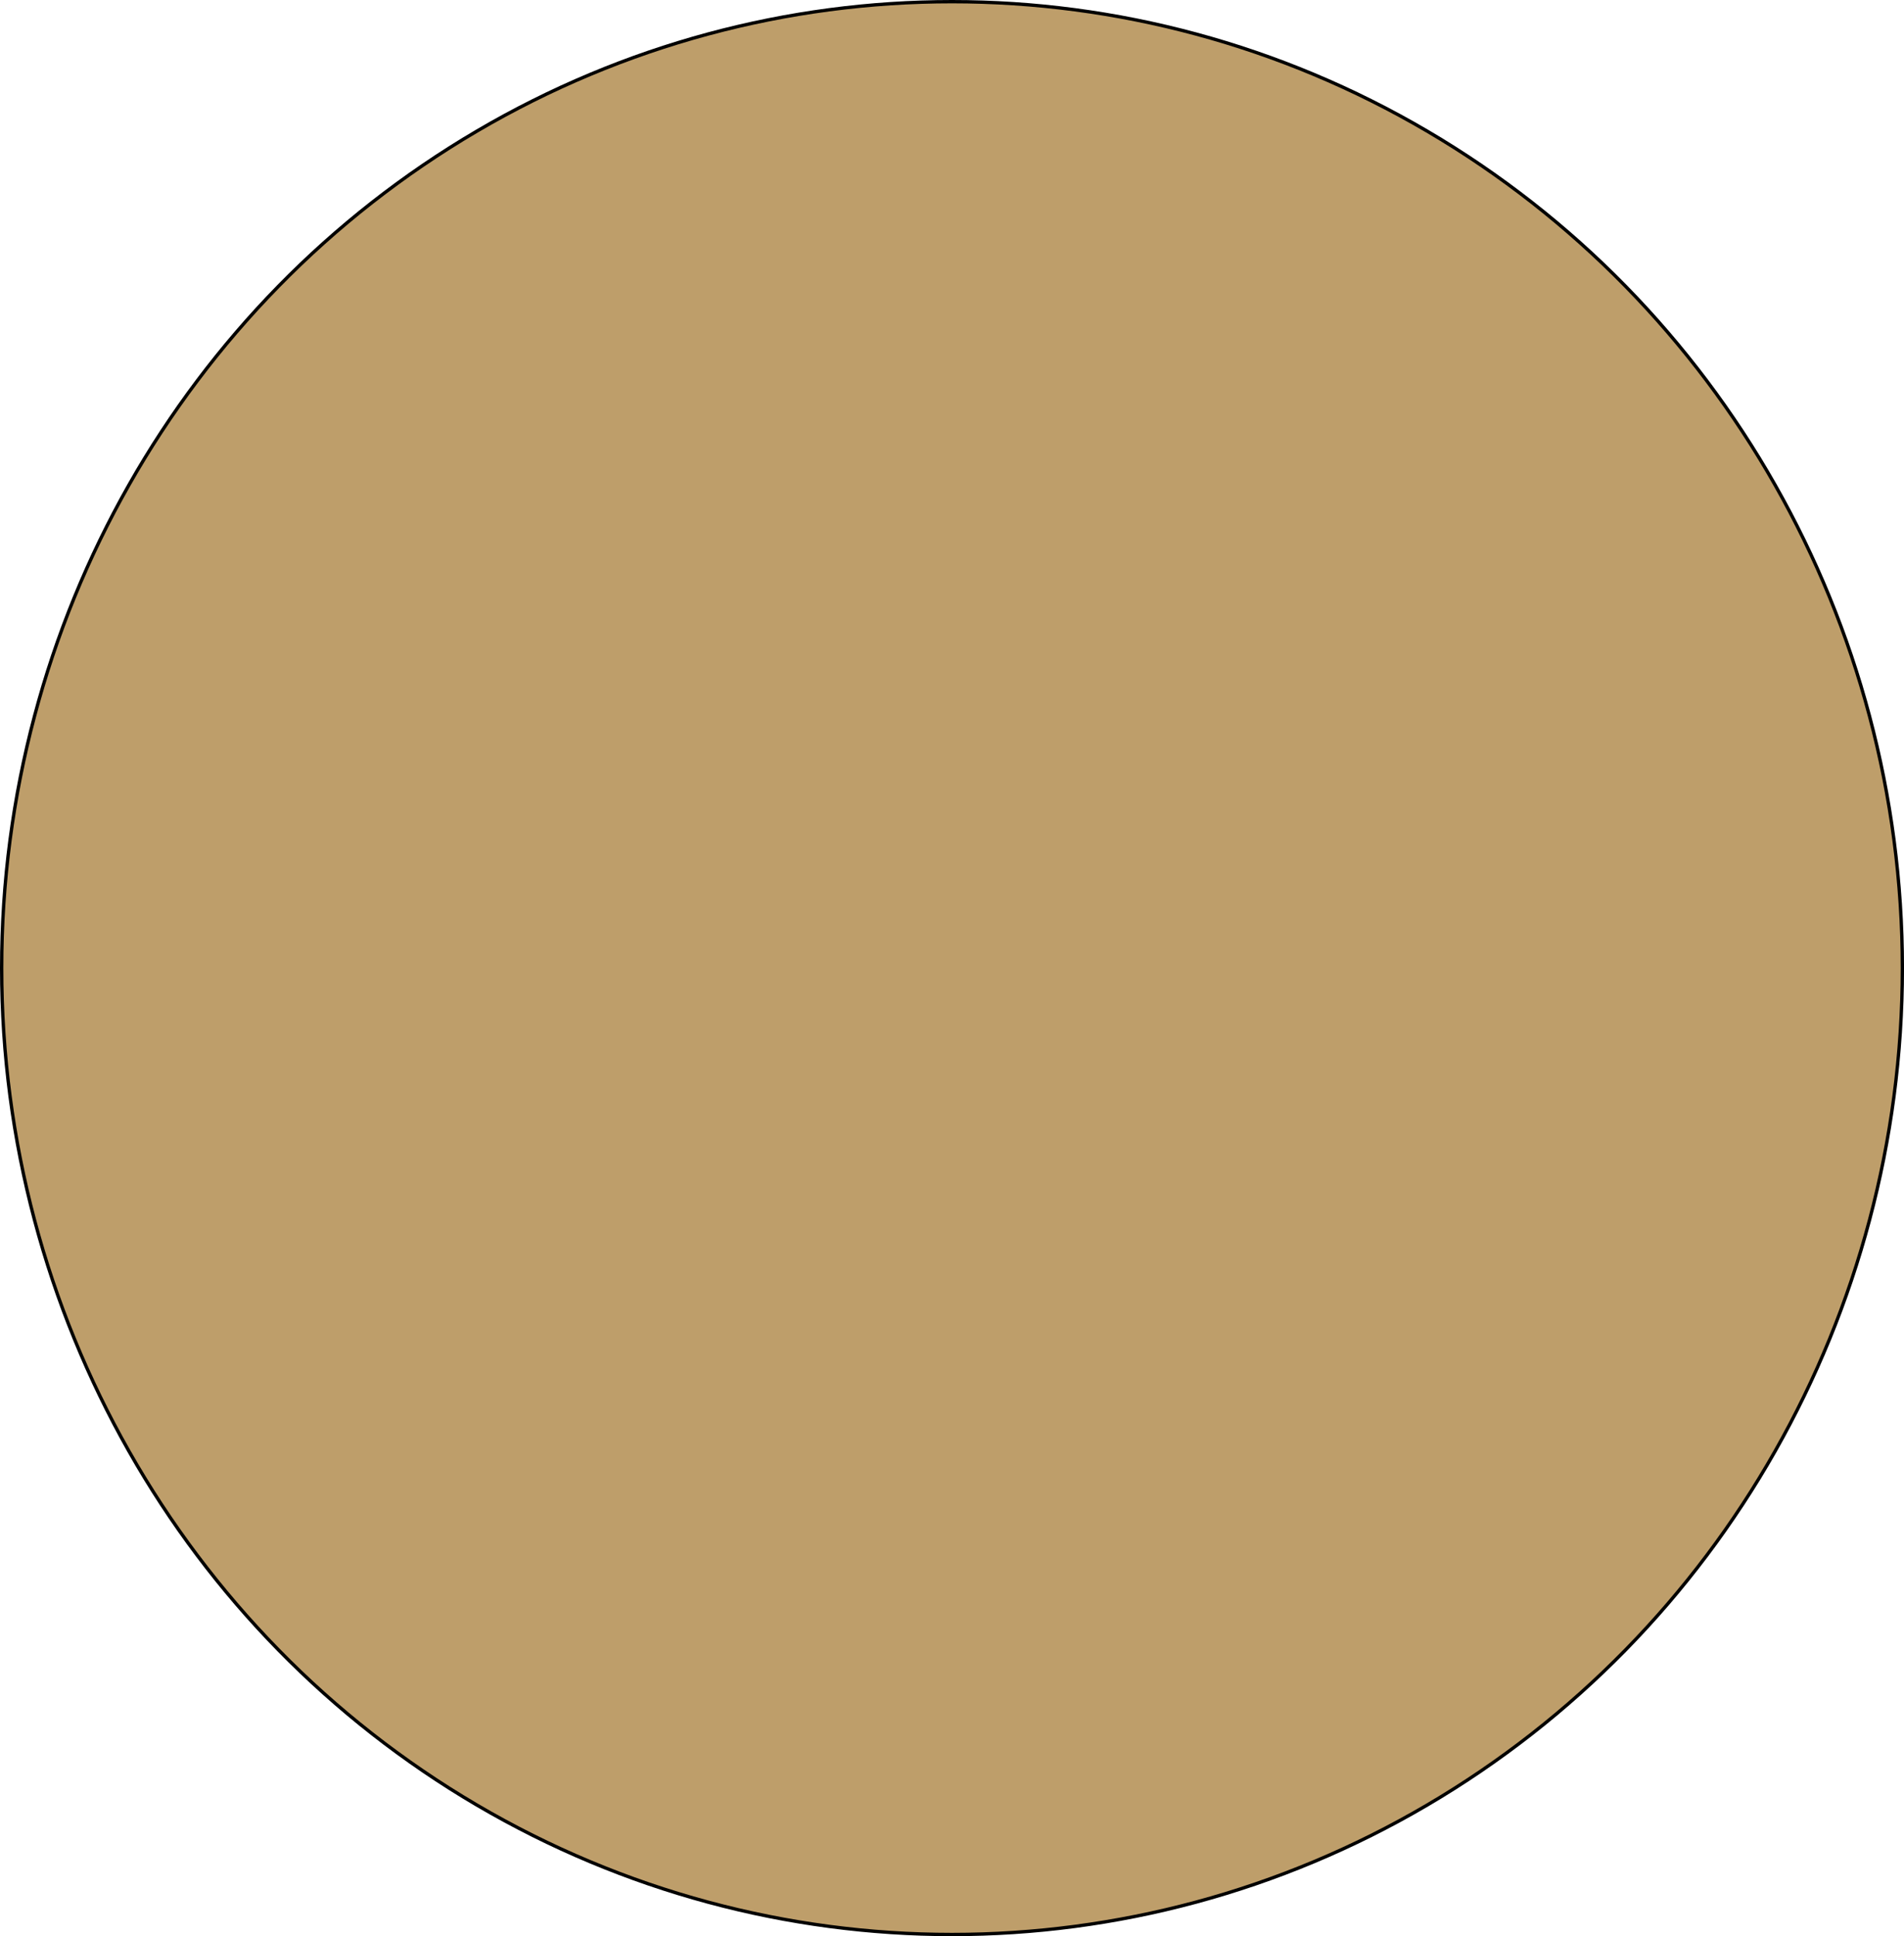 <svg xmlns="http://www.w3.org/2000/svg" id="Capa_1" data-name="Capa 1" viewBox="0 0 570.41 579.82"><defs><style>      .cls-1 {        fill: #be9e6a;        stroke: #000;        stroke-miterlimit: 10;      }    </style></defs><ellipse class="cls-1" cx="285.21" cy="289.91" rx="284.71" ry="289.41"></ellipse></svg>